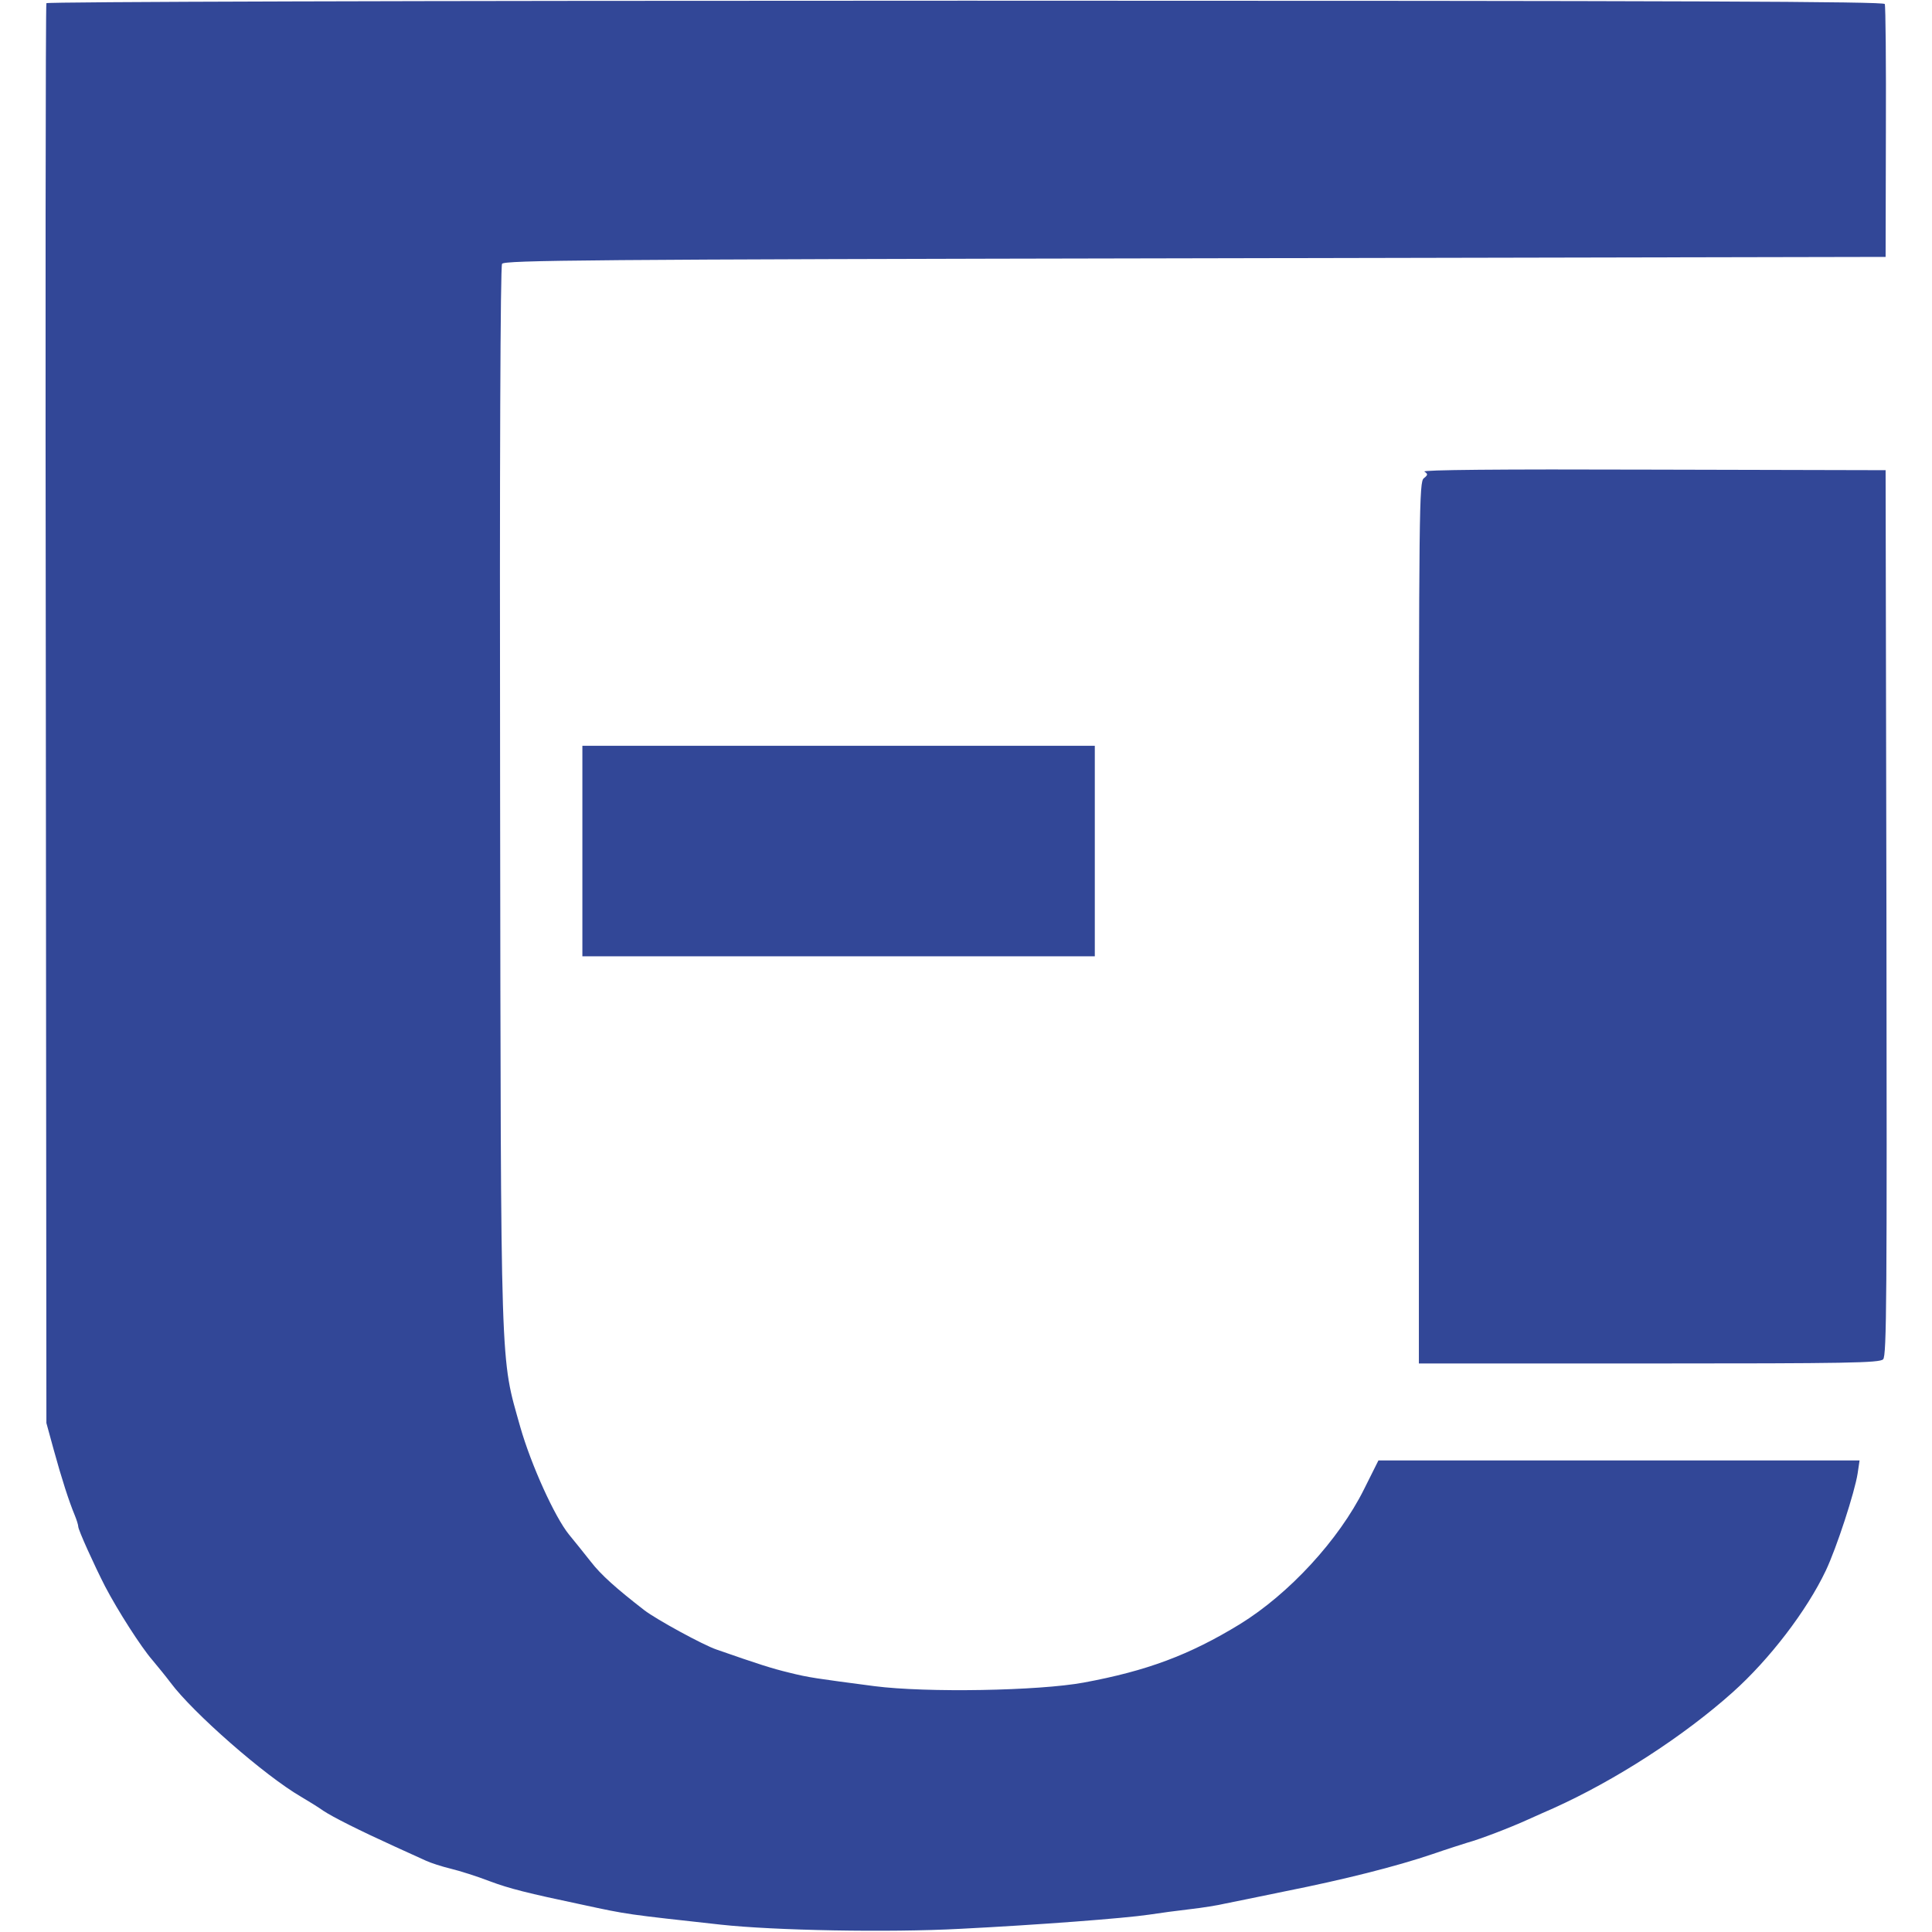 <svg
      width="30"
      height="30"
      viewBox="0 0 888 930"
      fill="none"
      xmlns="http://www.w3.org/2000/svg"
    >
      <path
        d="M1.335 1.533C0.935 2.333 0.802 156.333 1.068 343.933L1.335 685L4.802 697.666C8.668 711.8 12.268 722.866 14.935 729.266C15.868 731.533 16.668 734.066 16.668 734.866C16.668 736.466 24.402 753.533 29.602 763.666C35.735 775.4 46.935 792.866 52.268 799C55.068 802.333 59.068 807.266 61.068 809.933C71.868 824.466 106.402 854.733 123.868 864.866C127.468 867 132.268 869.933 134.668 871.666C139.335 874.733 151.468 880.866 169.335 889C175.202 891.666 181.868 894.733 184.002 895.666C186.268 896.733 191.602 898.466 196.002 899.533C200.402 900.6 208.802 903.266 214.668 905.533C224.268 909.133 232.802 911.266 259.335 916.866C281.602 921.666 280.135 921.4 326.002 926.466C351.602 929.266 406.535 930.333 441.335 928.466C478.402 926.6 520.402 923.4 532.002 921.666C537.202 920.866 546.135 919.666 552.002 919C557.868 918.333 565.335 917.133 568.668 916.333C572.002 915.666 585.202 913 598.002 910.333C625.468 904.866 651.068 898.466 668.668 892.466C675.602 890.066 683.202 887.666 685.335 887C691.202 885.4 705.602 879.933 714.668 875.8C719.068 873.8 724.535 871.4 726.668 870.466C756.535 857 789.202 835.933 813.068 814.6C830.802 798.733 848.668 775.4 857.868 756.066C863.068 745.133 871.868 718.066 873.202 709.266L874.135 703H758.268H642.535L635.602 716.866C623.468 741.266 599.468 767.266 575.868 781.8C551.468 796.733 530.935 804.333 500.668 809.933C478.935 813.933 424.935 814.866 400.002 811.666C371.602 807.933 368.402 807.533 358.802 805.133C350.535 803.133 344.268 801.133 324.002 794.066C317.602 791.933 294.935 779.533 289.202 775.133C275.602 764.6 268.268 758.066 263.335 751.666C260.002 747.4 255.335 741.666 252.935 738.733C246.002 730.2 234.668 705.133 229.468 687C219.735 652.2 220.135 666.6 219.735 383C219.468 221.666 219.868 128.333 220.668 127C221.735 125.266 260.802 124.866 554.268 124.333L886.668 123.666L886.802 63.666C886.935 30.6 886.668 2.866 886.268 1.933C885.868 0.733 796.135 0.333 444.002 0.333C169.068 0.333 1.868 0.866 1.335 1.533Z"
        fill="#324797"
      />
      <path
        d="M664.667 227C666.4 228.2 666.4 228.6 664.4 230.2C662.133 231.8 662 243.666 662 444.2V656.333H772.8C868 656.333 883.733 656.066 885.467 654.333C887.2 652.733 887.333 624.466 887.067 439.4L886.667 226.333L774.667 226.066C699.2 225.8 663.333 226.2 664.667 227Z"
        fill="#324797"
      />
      <path
        d="M259.336 409.666V460.333H382.669H506.003V409.666V359H382.669H259.336V409.666Z"
        fill="#324797"
      />
    </svg>